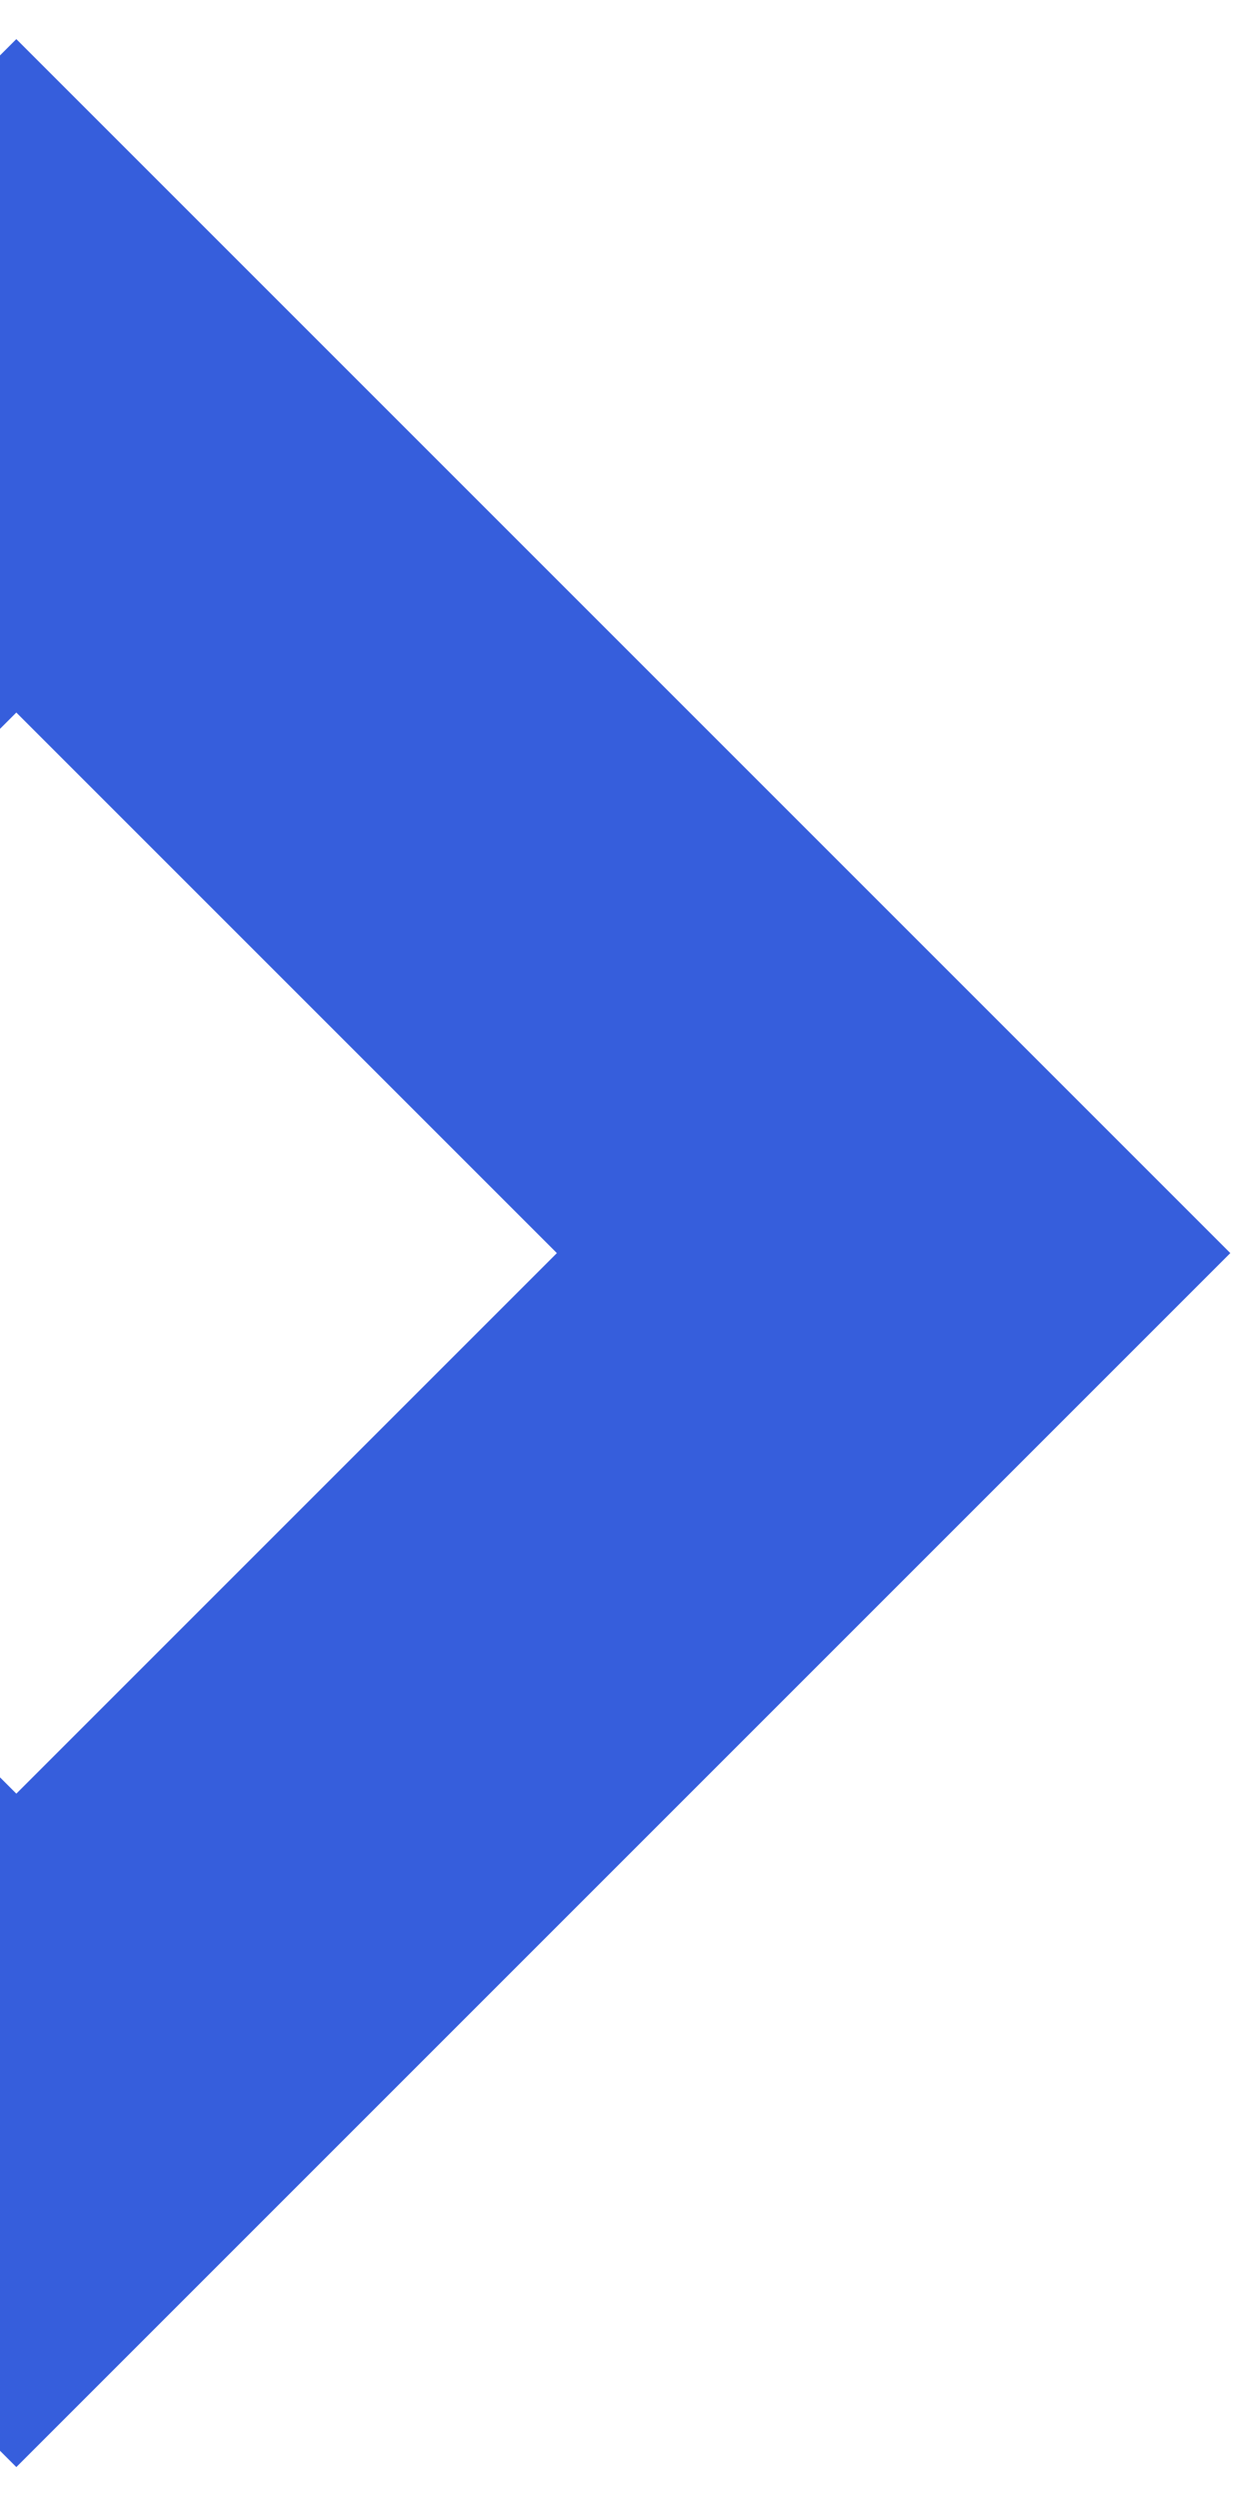 <svg width="21" height="42" viewBox="0 0 21 42" fill="none" xmlns="http://www.w3.org/2000/svg">
<rect x="-14.464" y="21.052" width="20.843" height="20.843" transform="rotate(-45 -14.464 21.052)" stroke="#365EDC" stroke-width="8"/>
</svg>
